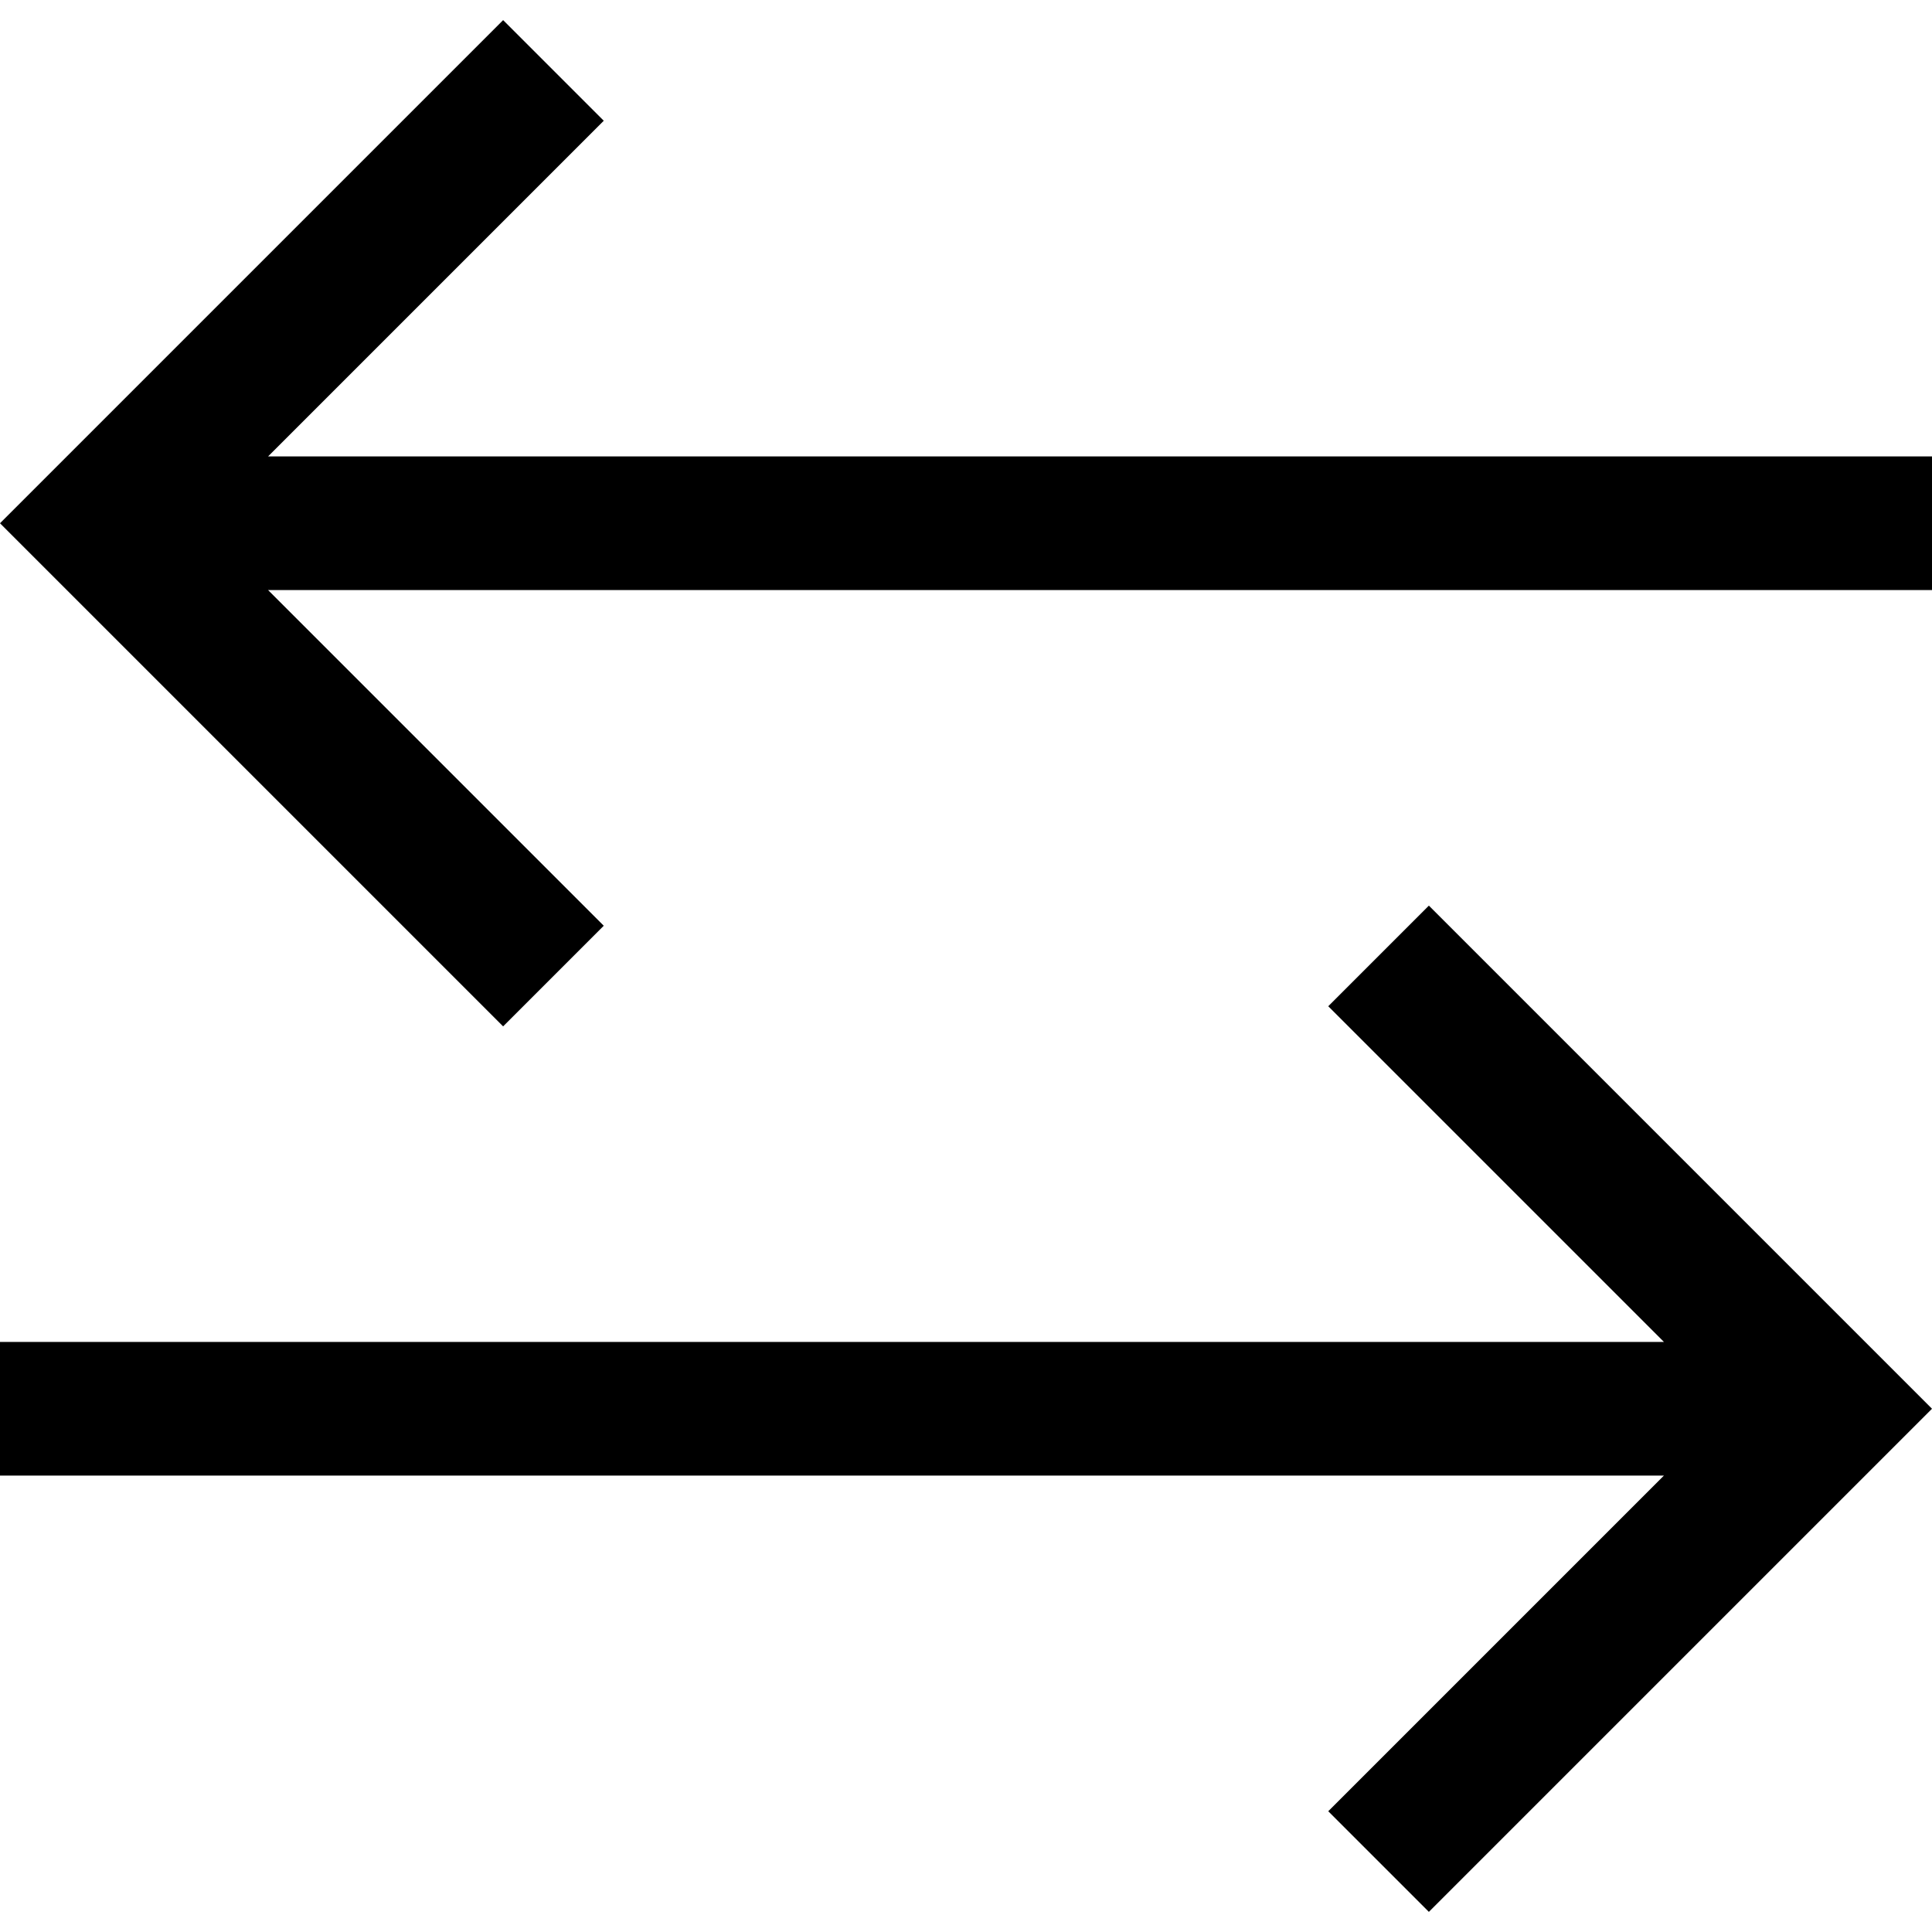 <svg xmlns="http://www.w3.org/2000/svg" viewBox="0 0 24 24"><path d="M6.25 12.75L7.5 11.5 3.33 7.33 24 7.33 24 5.67 3.33 5.67 7.5 1.5 6.25 0.25 0 6.5 6.25 12.75z"/><path d="M17.75 11.25L16.5 12.5 20.67 16.67 0 16.67 0 18.33 20.67 18.33 16.5 22.5 17.75 23.75 24 17.5 17.75 11.25z"/></svg>